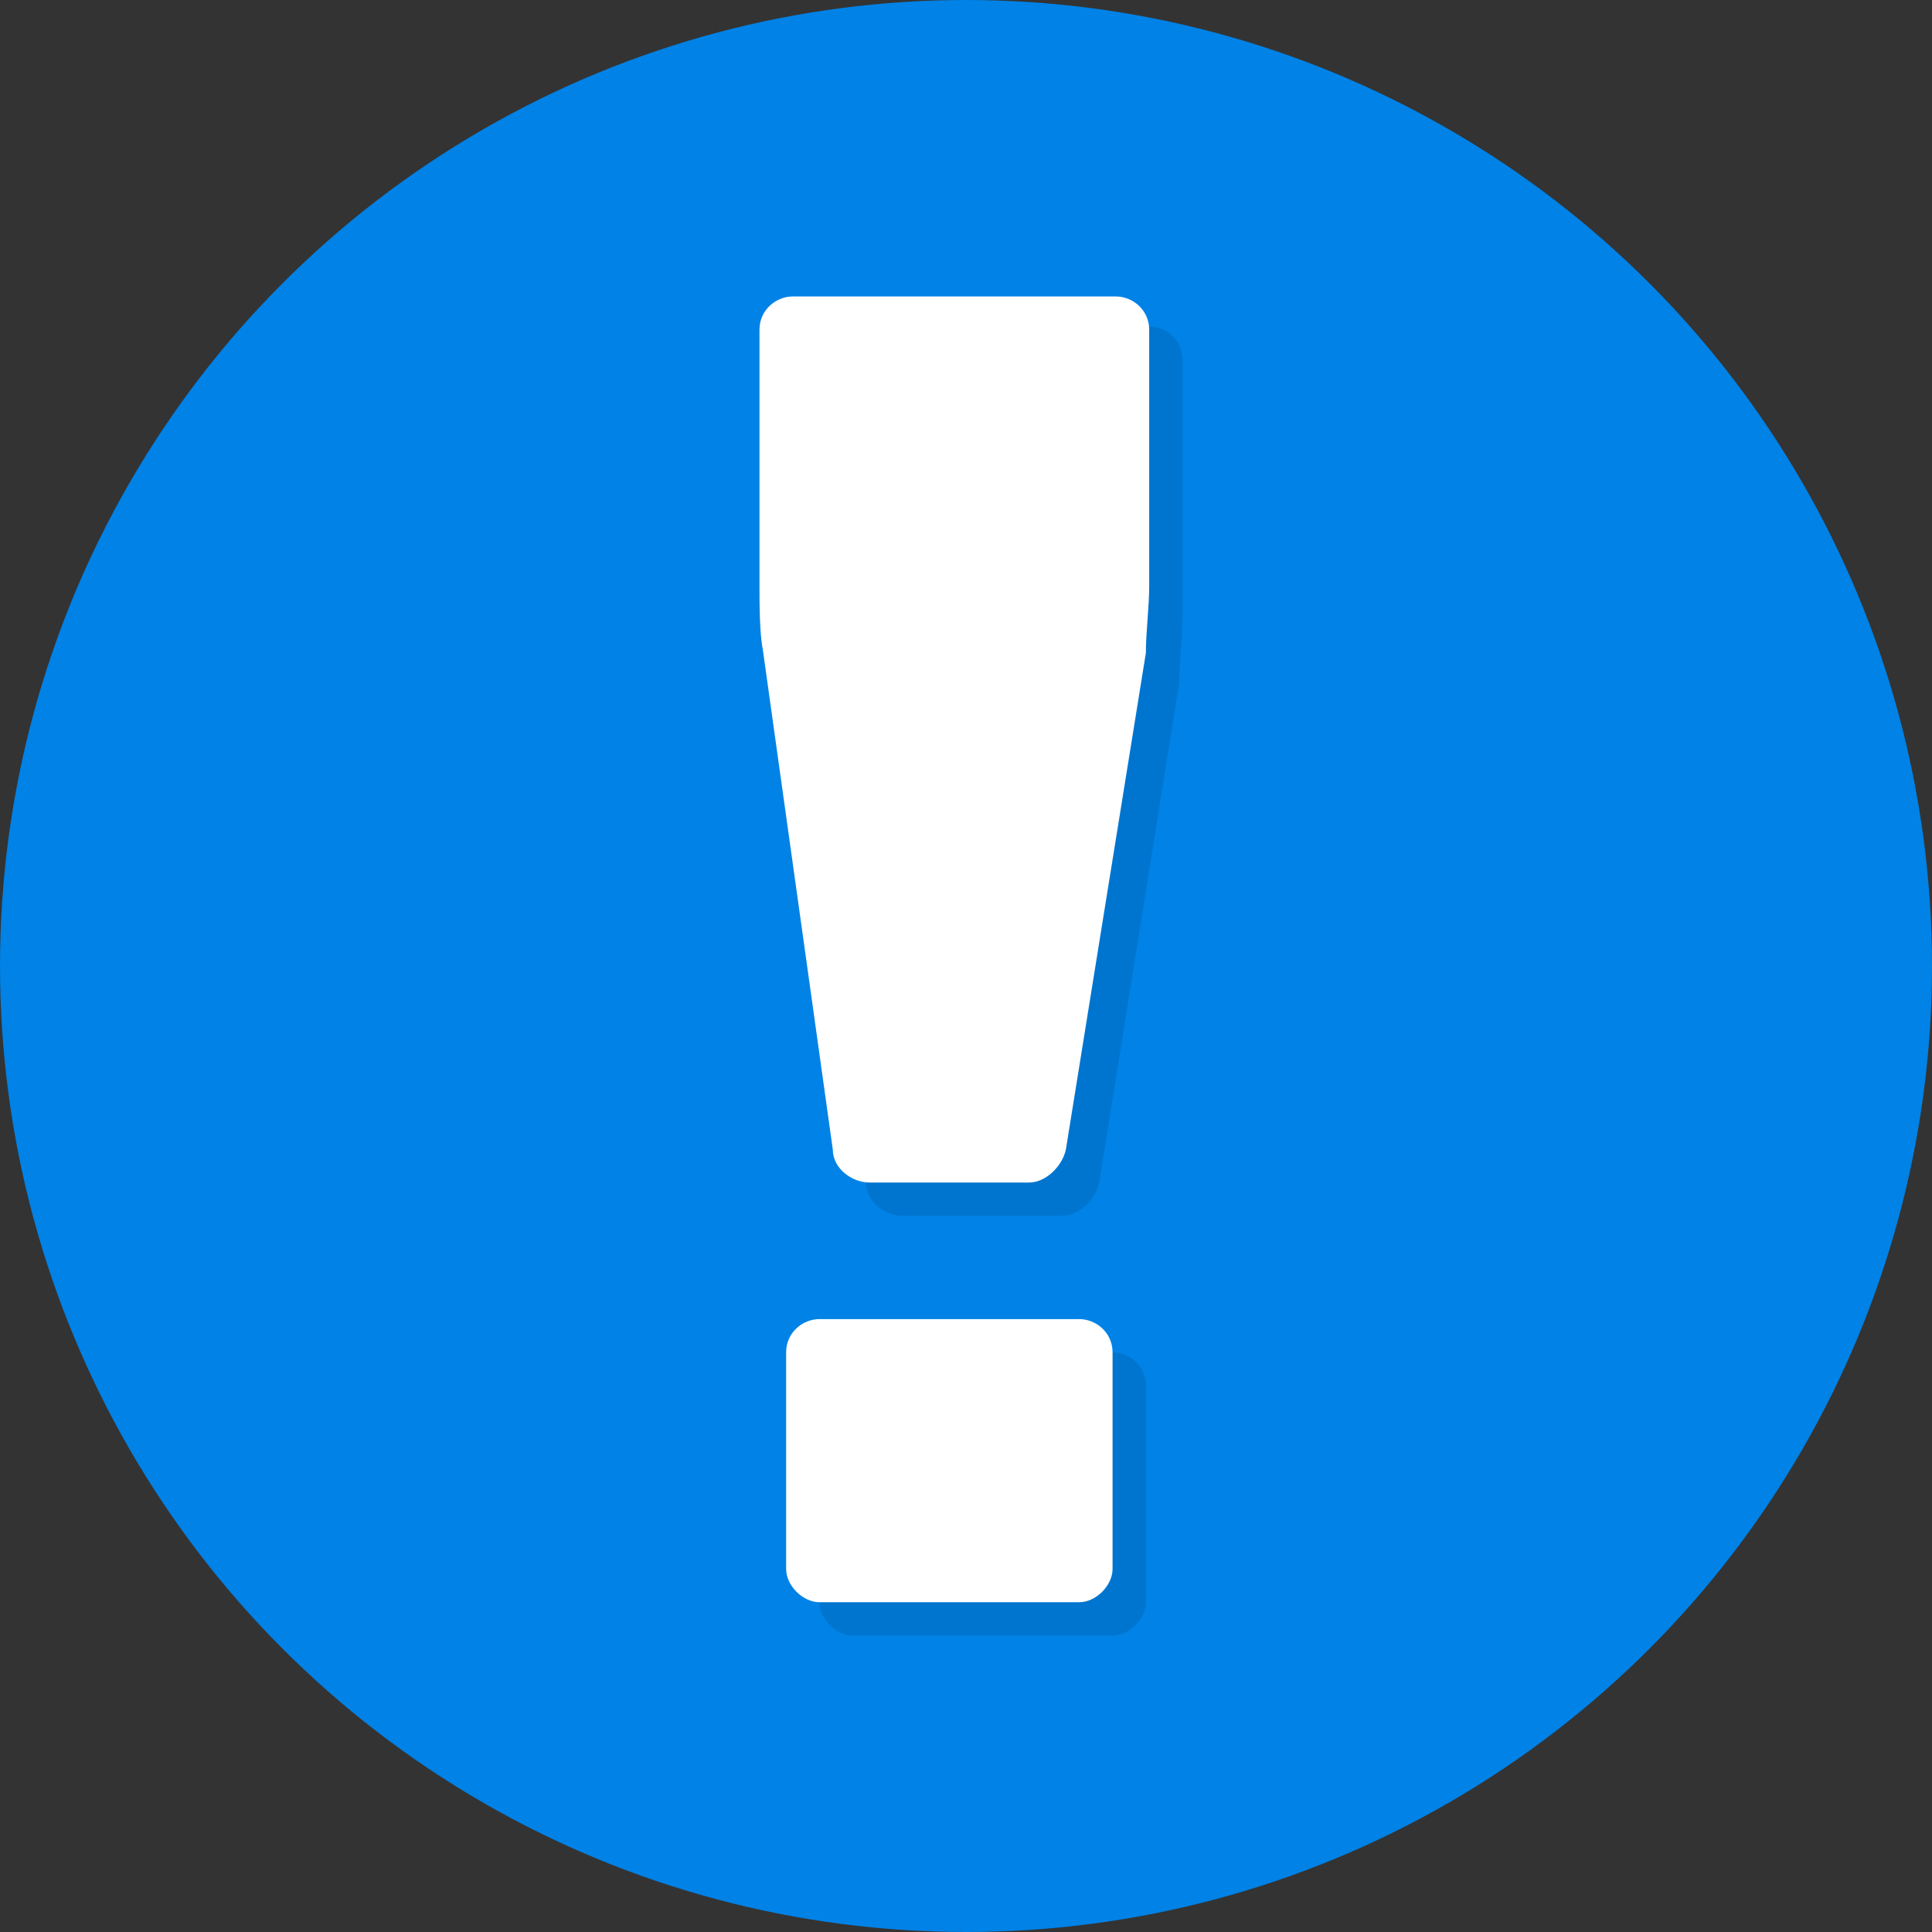 <?xml version="1.0" encoding="utf-8"?>
<!-- Generator: Adobe Illustrator 22.0.1, SVG Export Plug-In . SVG Version: 6.00 Build 0)  -->
<svg version="1.1" id="レイヤー_1" xmlns="http://www.w3.org/2000/svg" xmlns:xlink="http://www.w3.org/1999/xlink" x="0px"
	 y="0px" viewBox="0 0 58 58" style="enable-background:new 0 0 58 58;" xml:space="preserve">
<rect x="0" y="0" width="58" height="58" fill="#333333" stroke="none"/>
<style type="text/css">
	.st0{fill:#0082E6;}
	.st1{opacity:0.1;}
	.st2{fill:#FFFFFF;}
</style>
<circle class="st0" cx="29" cy="29" r="29"/>
<g>
	<g class="st1">
		<path d="M33,35.5c-0.1,0.5-0.6,1-1.1,1h-4.8c-0.5,0-1.1-0.4-1.1-1l-2.1-15c-0.1-0.5-0.1-1.4-0.1-2v-7.7c0-0.6,0.5-1,1-1h9.7
			c0.5,0,1,0.4,1,1v7.7c0,0.6-0.1,1.4-0.1,2L33,35.5z M25.6,49.1c-0.5,0-1-0.5-1-1v-6.5c0-0.6,0.5-1,1-1h7.8c0.5,0,1,0.4,1,1v6.5
			c0,0.5-0.5,1-1,1H25.6z"/>
	</g>
	<g>
		<path class="st2" d="M32,34.5c-0.1,0.5-0.6,1-1.1,1h-4.8c-0.5,0-1.1-0.4-1.1-1l-2.1-15c-0.1-0.5-0.1-1.4-0.1-2V9.9
			c0-0.6,0.5-1,1-1h9.7c0.5,0,1,0.4,1,1v7.7c0,0.6-0.1,1.4-0.1,2L32,34.5z M24.6,48.1c-0.5,0-1-0.5-1-1v-6.5c0-0.6,0.5-1,1-1h7.8
			c0.5,0,1,0.4,1,1v6.5c0,0.5-0.5,1-1,1H24.6z"/>
	</g>
</g>
</svg>
